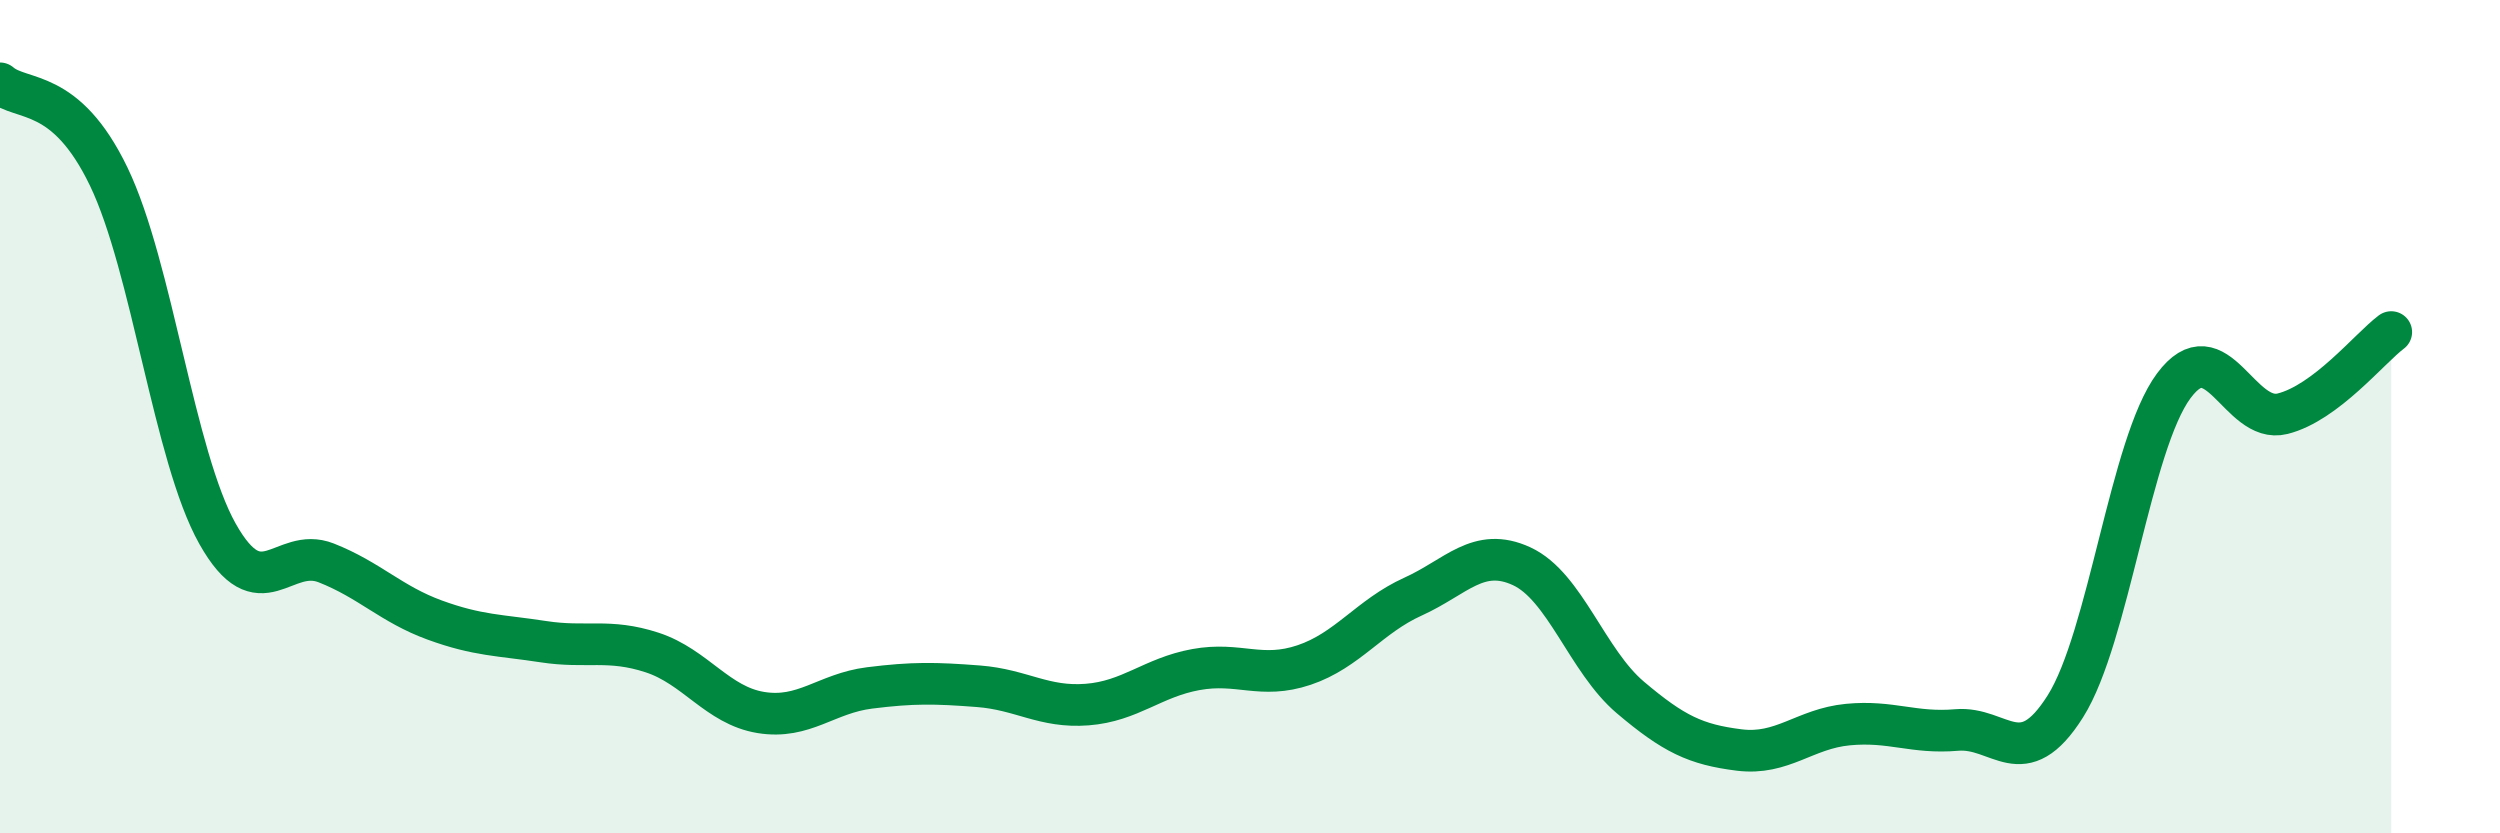 
    <svg width="60" height="20" viewBox="0 0 60 20" xmlns="http://www.w3.org/2000/svg">
      <path
        d="M 0,2 C 0.52,2.45 1.57,2.08 2.61,4.24 C 3.65,6.4 4.18,10.96 5.22,12.81 C 6.26,14.66 6.79,13.1 7.83,13.51 C 8.87,13.92 9.39,14.5 10.43,14.88 C 11.47,15.26 12,15.24 13.04,15.4 C 14.08,15.56 14.61,15.32 15.65,15.66 C 16.69,16 17.22,16.93 18.26,17.1 C 19.3,17.27 19.83,16.64 20.87,16.51 C 21.91,16.38 22.44,16.39 23.48,16.47 C 24.52,16.55 25.05,16.99 26.09,16.91 C 27.13,16.83 27.66,16.26 28.7,16.07 C 29.74,15.88 30.26,16.31 31.3,15.96 C 32.34,15.61 32.87,14.79 33.91,14.32 C 34.95,13.85 35.48,13.11 36.52,13.59 C 37.56,14.07 38.09,15.86 39.13,16.74 C 40.17,17.62 40.7,17.87 41.74,18 C 42.78,18.13 43.31,17.49 44.35,17.39 C 45.39,17.29 45.92,17.61 46.96,17.52 C 48,17.43 48.53,18.6 49.57,16.95 C 50.61,15.3 51.13,10.66 52.17,9.26 C 53.21,7.86 53.74,10.19 54.78,9.93 C 55.82,9.67 56.87,8.36 57.39,7.97L57.39 20L0 20Z"
        fill="#008740"
        opacity="0.1"
        stroke-linecap="round"
        stroke-linejoin="round"
      />
      <path
        d="M 0,2 C 0.52,2.45 1.57,2.08 2.61,4.24 C 3.65,6.4 4.18,10.96 5.22,12.81 C 6.26,14.66 6.79,13.1 7.83,13.51 C 8.87,13.92 9.39,14.5 10.43,14.88 C 11.47,15.26 12,15.24 13.04,15.4 C 14.08,15.56 14.61,15.32 15.65,15.66 C 16.69,16 17.22,16.93 18.26,17.1 C 19.3,17.27 19.83,16.64 20.87,16.51 C 21.91,16.38 22.44,16.39 23.48,16.47 C 24.52,16.55 25.05,16.99 26.09,16.91 C 27.13,16.83 27.66,16.26 28.7,16.07 C 29.74,15.88 30.26,16.31 31.3,15.96 C 32.34,15.61 32.87,14.79 33.91,14.32 C 34.95,13.85 35.48,13.11 36.52,13.59 C 37.56,14.07 38.09,15.86 39.13,16.74 C 40.17,17.62 40.7,17.87 41.74,18 C 42.78,18.13 43.31,17.49 44.35,17.39 C 45.39,17.29 45.92,17.61 46.96,17.52 C 48,17.43 48.53,18.6 49.57,16.95 C 50.61,15.3 51.13,10.66 52.17,9.26 C 53.21,7.86 53.74,10.19 54.78,9.93 C 55.82,9.67 56.87,8.36 57.39,7.97"
        stroke="#008740"
        stroke-width="1"
        fill="none"
        stroke-linecap="round"
        stroke-linejoin="round"
      />
    </svg>
  